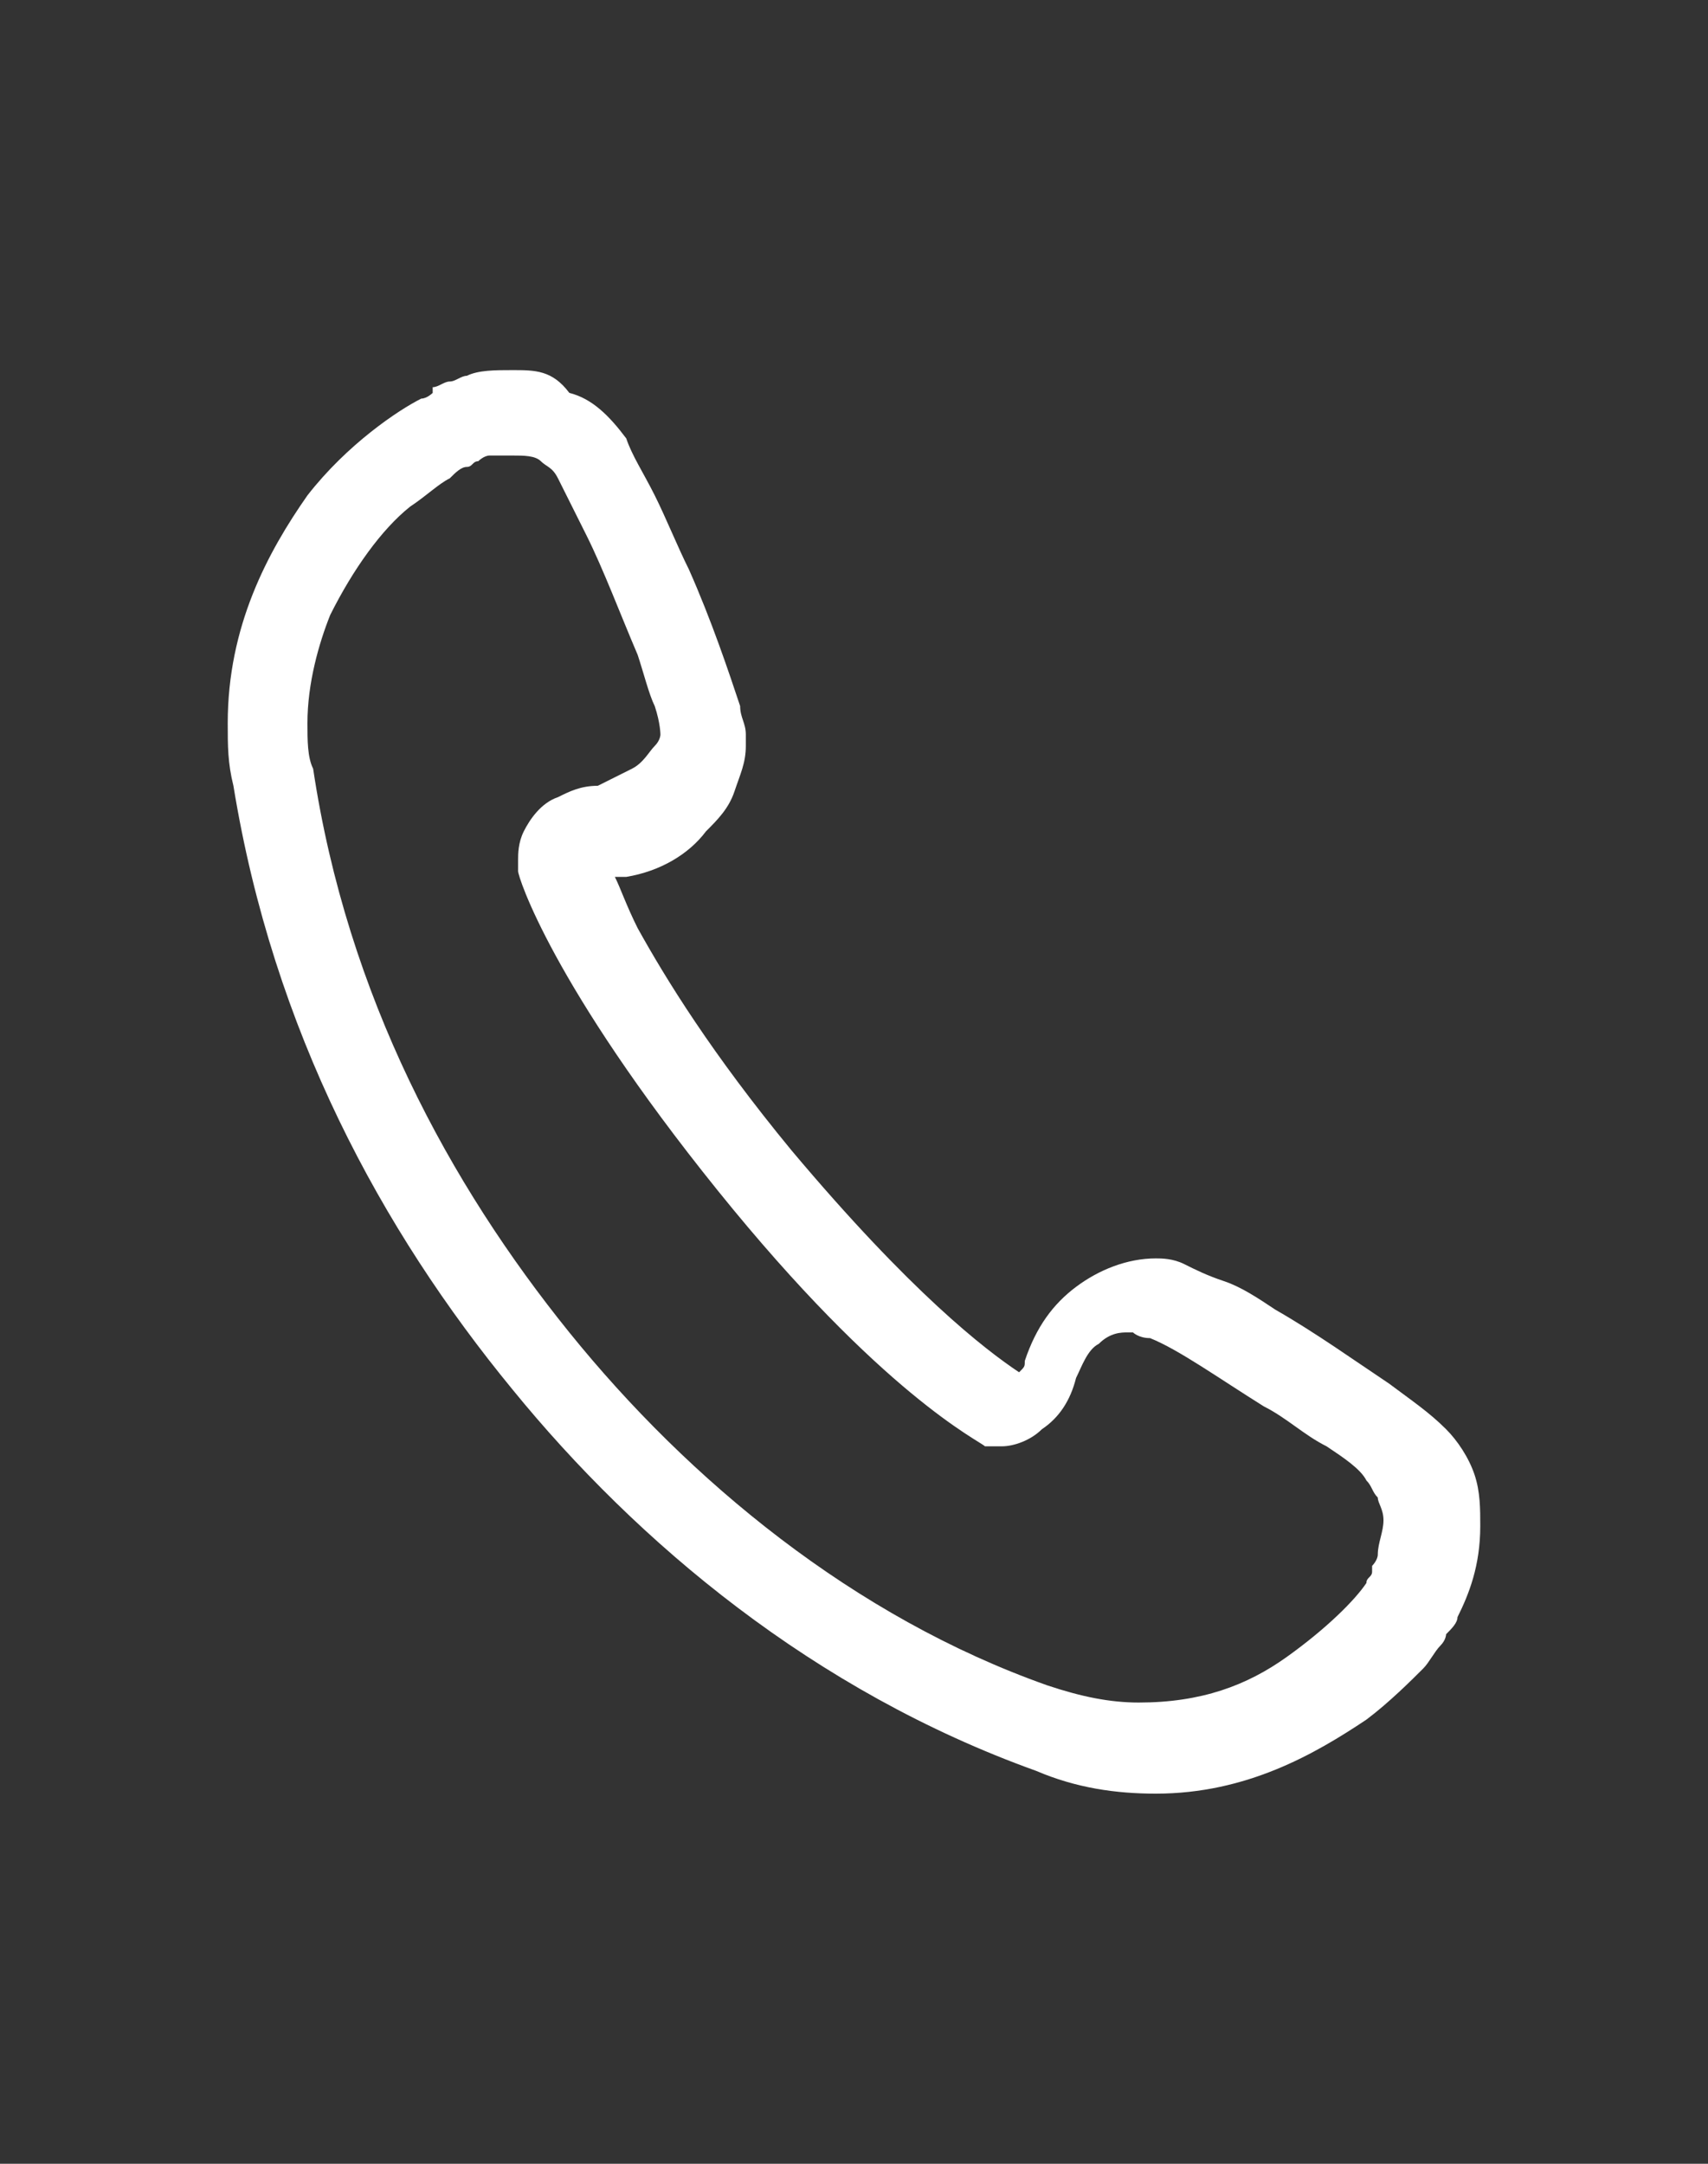 <svg xmlns="http://www.w3.org/2000/svg" width="30" height="38" viewBox="0 0 30 38">
  <rect x="0" y="0" width="30" height="38" fill="#333333" stroke="none"/>
<style type="text/css">
	.st0{fill:#FFFFFF;}
</style>
<g>
	<path class="st0" d="M25.9,25.9c-0.1-0.3-0.3-0.6-0.5-0.8c-0.3-0.3-0.6-0.5-1-0.8c-0.6-0.4-1.3-0.9-2-1.3c-0.3-0.2-0.6-0.4-0.9-0.5
		c-0.3-0.1-0.5-0.2-0.7-0.3c-0.2-0.1-0.4-0.1-0.5-0.1c-0.5,0-1,0.2-1.4,0.5c-0.4,0.3-0.7,0.7-0.9,1.3c0,0.1,0,0.1-0.1,0.2
		c-0.6-0.4-1.9-1.4-4-3.9c-1.4-1.7-2.2-3-2.7-3.9c-0.2-0.4-0.3-0.7-0.4-0.9c0,0,0.1,0,0.2,0c0.6-0.1,1.1-0.4,1.4-0.8
		c0.2-0.2,0.4-0.4,0.5-0.7c0.1-0.3,0.2-0.5,0.2-0.8c0-0.1,0-0.2,0-0.2c0-0.2-0.1-0.3-0.1-0.5c-0.2-0.6-0.5-1.5-0.9-2.4
		c-0.2-0.4-0.4-0.9-0.6-1.3c-0.2-0.4-0.4-0.7-0.5-1c-0.3-0.4-0.6-0.7-1-0.8C9.7,6.5,9.4,6.5,9,6.5c-0.3,0-0.6,0-0.8,0.1
		C8.1,6.6,8,6.7,7.9,6.7c-0.1,0-0.2,0.1-0.3,0.1l0,0c0,0,0,0,0,0l0,0l0,0.1c0,0-0.1,0.1-0.2,0.1C7,7.2,6.1,7.8,5.4,8.7
		C4.7,9.7,4,11,4,12.7c0,0.4,0,0.7,0.1,1.1c0.7,4.3,2.6,7.8,4.9,10.6c2.2,2.7,5.3,5.3,9.2,6.7c0.7,0.3,1.4,0.4,2.1,0.4
		c1.6,0,2.8-0.7,3.7-1.3c0.4-0.3,0.8-0.7,1-0.9c0.1-0.1,0.2-0.3,0.3-0.4c0.1-0.1,0.1-0.2,0.1-0.2c0.1-0.1,0.2-0.2,0.2-0.3
		c0.2-0.4,0.4-0.9,0.4-1.6C26,26.5,26,26.2,25.9,25.9z M5.4,12.7c0-0.7,0.2-1.4,0.4-1.9c0.4-0.8,0.9-1.5,1.4-1.9
		c0.3-0.2,0.5-0.4,0.7-0.5C8,8.3,8.1,8.2,8.2,8.2c0.1,0,0.1-0.1,0.2-0.1c0,0,0.1-0.1,0.2-0.1C8.7,8,8.9,8,9,8c0.2,0,0.4,0,0.5,0.1
		c0.1,0.1,0.2,0.1,0.3,0.3c0.1,0.2,0.3,0.6,0.5,1c0.3,0.6,0.6,1.4,0.9,2.1c0.1,0.3,0.2,0.7,0.3,0.9c0.1,0.3,0.1,0.5,0.1,0.5l0,0
		c0,0,0,0.1-0.1,0.2c-0.1,0.1-0.2,0.3-0.4,0.4c-0.2,0.1-0.4,0.2-0.6,0.3c-0.3,0-0.5,0.1-0.7,0.2c-0.3,0.1-0.5,0.4-0.6,0.6
		c-0.1,0.2-0.1,0.4-0.1,0.5l0,0.1l0,0.1c0,0.1,0.6,2,3.5,5.6s4.6,4.4,4.7,4.5l0.1,0c0,0,0.1,0,0.2,0c0.2,0,0.5-0.1,0.7-0.3
		c0.3-0.2,0.5-0.5,0.6-0.9c0.1-0.2,0.2-0.5,0.4-0.6c0.2-0.2,0.4-0.2,0.5-0.2l0.1,0c0,0,0.1,0.1,0.3,0.1c0.5,0.2,1.2,0.7,2,1.2
		c0.4,0.2,0.7,0.5,1.1,0.7c0.3,0.2,0.6,0.4,0.7,0.6c0.1,0.1,0.1,0.2,0.2,0.3c0,0.1,0.1,0.2,0.1,0.4c0,0.2-0.1,0.4-0.1,0.6
		c0,0.1-0.1,0.2-0.1,0.2l0,0.1l0,0c0,0.1-0.1,0.1-0.1,0.2c-0.2,0.3-0.7,0.8-1.4,1.3c-0.7,0.5-1.5,0.8-2.6,0.8c-0.5,0-1-0.1-1.6-0.3
		C15,28.4,12.1,26,10,23.4c-2.1-2.6-3.9-5.9-4.5-9.9C5.4,13.3,5.4,13,5.4,12.7z"/>
</g>
</svg>
